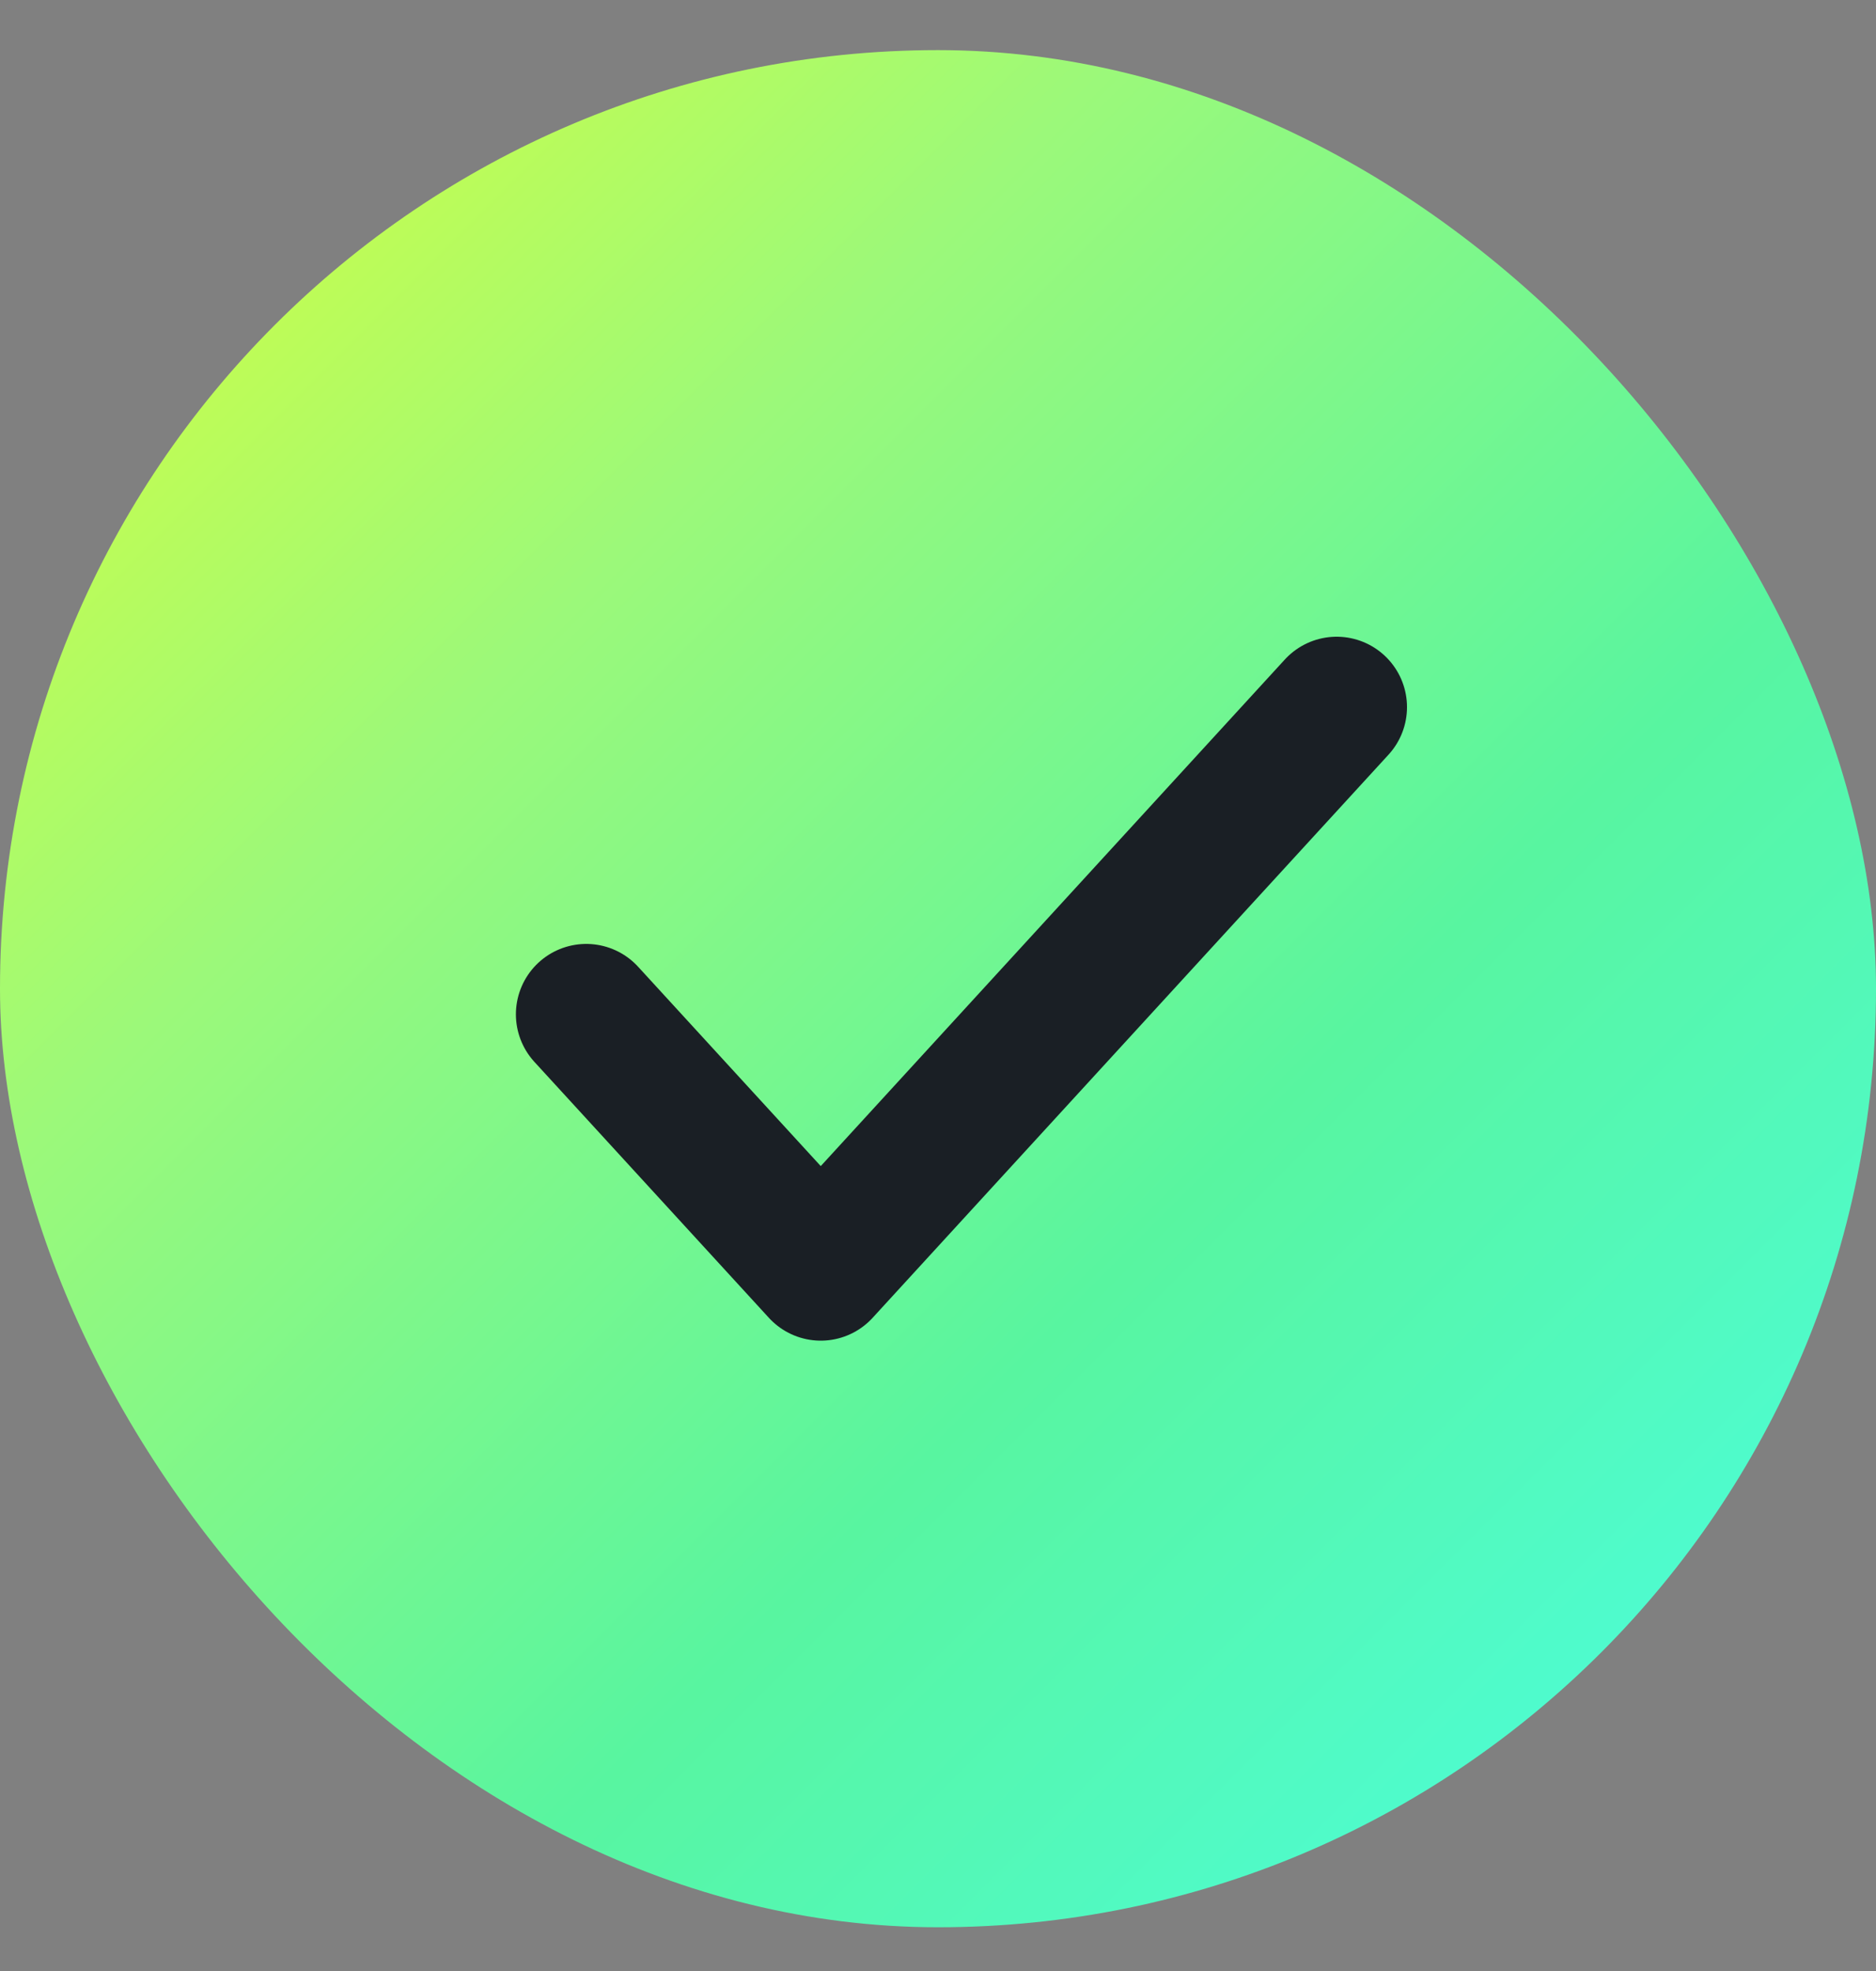 <svg xmlns="http://www.w3.org/2000/svg" width="20" height="21" viewBox="0 0 20 21" fill="none"><rect x="0" y="0" width="20" height="21" fill="#808080" stroke="none"/><rect y="0.534" width="20" height="20" rx="10" fill="url(#paint0_linear_996_1072)"></rect><path d="M14.25 7.534L8.75 13.534L6.25 10.807" stroke="#1A1F25" stroke-width="1.5" stroke-linecap="round" stroke-linejoin="round"></path><defs><linearGradient id="paint0_linear_996_1072" x1="-9.31323e-08" y1="0.154" x2="20" y2="20.154" gradientUnits="userSpaceOnUse"><stop stop-color="#DFFF35"></stop><stop offset="0.311" stop-color="#9BF97A"></stop><stop offset="0.632" stop-color="#58F5A0"></stop><stop offset="1" stop-color="#49FFE8"></stop></linearGradient></defs></svg>
